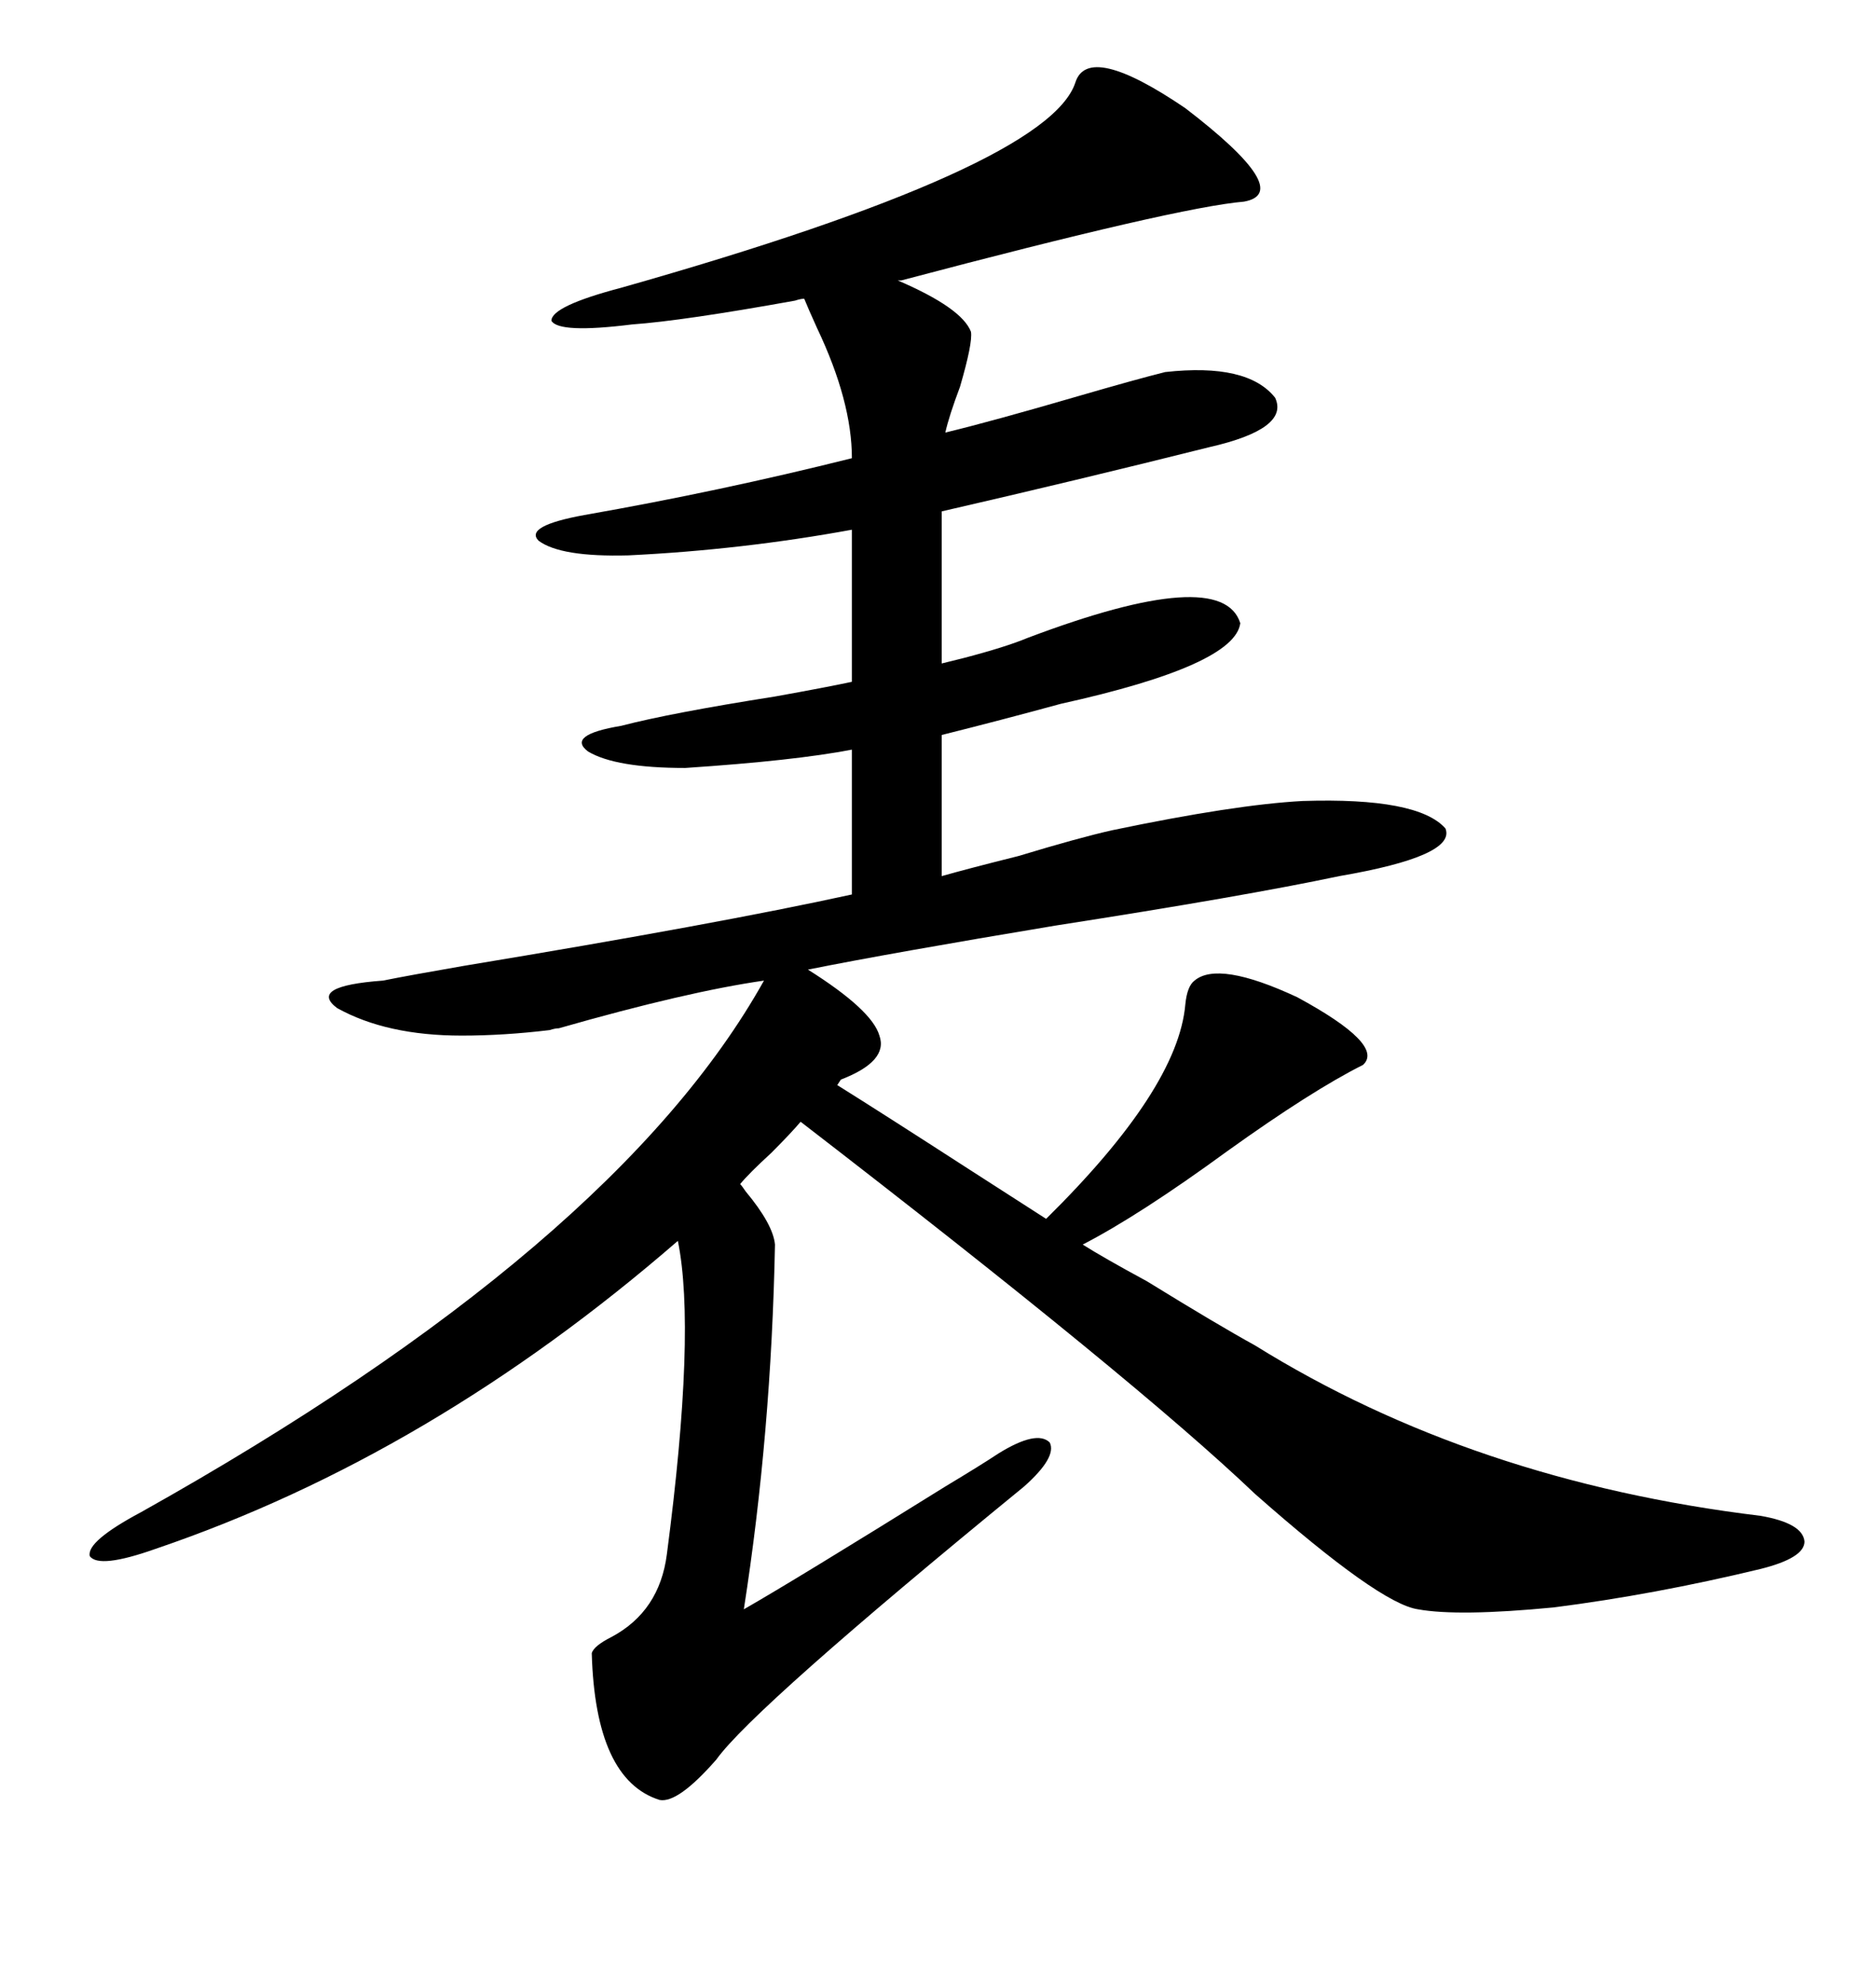 <svg xmlns="http://www.w3.org/2000/svg" xmlns:xlink="http://www.w3.org/1999/xlink" width="300" height="317.285"><path d="M100.49 88.77L100.49 88.77Q89.65 89.06 86.13 86.43L86.13 86.43Q83.79 84.08 93.46 82.32L93.46 82.32Q115.14 78.52 136.23 73.24L136.23 73.24Q136.23 64.16 130.66 52.44L130.66 52.44Q129.20 49.22 128.61 47.75L128.61 47.75Q128.03 47.75 127.15 48.05L127.15 48.05Q109.28 51.27 101.07 51.86L101.07 51.86Q89.36 53.32 88.18 51.27L88.18 51.27Q88.18 48.93 99.32 46.00L99.32 46.00Q167.58 26.66 171.97 13.18L171.97 13.18Q174.02 6.74 189.55 17.29L189.55 17.29Q207.13 30.76 198.93 32.23L198.93 32.23Q188.38 33.11 144.14 44.82L144.14 44.82L143.55 44.82Q153.81 49.22 155.27 53.03L155.27 53.03Q155.57 54.79 153.52 61.82L153.52 61.82Q151.76 66.50 151.17 69.14L151.17 69.14Q158.50 67.38 172.56 63.28L172.56 63.28Q181.64 60.64 186.33 59.47L186.33 59.47Q199.51 58.01 203.91 63.57L203.91 63.57Q206.25 68.55 193.36 71.48L193.36 71.48Q172.27 76.76 150.59 81.74L150.59 81.74L150.59 106.05Q151.76 105.76 154.10 105.18L154.10 105.18Q160.84 103.42 164.36 101.95L164.36 101.95Q195.41 90.23 198.34 99.61L198.34 99.61Q197.46 106.35 169.63 112.50L169.63 112.50Q159.96 115.14 150.59 117.48L150.59 117.48L150.59 140.04Q154.69 138.87 162.89 136.82L162.89 136.82Q172.56 133.89 177.83 132.71L177.83 132.71Q197.46 128.61 208.30 128.03L208.30 128.03Q226.76 127.44 231.15 132.42L231.15 132.42Q232.91 136.82 214.16 140.04L214.16 140.04Q198.93 143.26 168.75 147.95L168.75 147.95Q142.38 152.34 129.20 154.98L129.20 154.98Q139.45 161.43 140.63 165.53L140.63 165.53Q142.09 169.63 134.47 172.56L134.47 172.56L133.89 173.44Q140.92 177.83 154.98 186.91L154.98 186.91Q163.18 192.19 167.29 194.82L167.29 194.82Q188.38 174.02 189.55 160.55L189.55 160.55Q189.84 157.62 191.02 156.74L191.02 156.74Q194.82 153.52 207.42 159.38L207.42 159.38Q221.48 166.99 217.97 170.21L217.97 170.21Q209.77 174.32 196.29 183.98L196.29 183.98Q182.23 194.24 173.14 198.93L173.14 198.93Q176.37 200.98 183.40 204.79L183.40 204.79Q194.82 211.82 200.68 215.04L200.68 215.04Q235.55 236.72 281.54 242.29L281.54 242.29Q288.28 243.46 288.57 246.39L288.57 246.39Q288.57 249.02 281.54 250.78L281.54 250.78Q264.55 254.88 248.44 256.93L248.44 256.93Q233.20 258.40 226.76 257.23L226.76 257.23Q220.61 256.35 200.68 238.77L200.68 238.77Q181.64 220.61 128.03 179.30L128.03 179.30Q126.56 181.05 123.34 184.28L123.34 184.28Q119.82 187.50 118.36 189.26L118.36 189.26Q118.65 189.55 119.24 190.43L119.24 190.43Q123.63 195.70 123.93 198.93L123.93 198.93Q123.34 229.10 118.95 257.23L118.95 257.23Q127.15 252.54 151.17 237.60L151.17 237.60Q157.03 234.08 159.67 232.32L159.67 232.32Q165.82 228.52 167.87 230.57L167.87 230.57Q169.04 232.91 163.77 237.60L163.77 237.60Q120.41 273.05 114.55 281.25L114.55 281.25Q108.40 288.28 105.47 287.70L105.47 287.70Q95.21 284.47 94.63 264.26L94.63 264.26Q94.92 263.09 97.85 261.62L97.85 261.62Q105.47 257.52 106.64 248.44L106.64 248.44Q111.33 212.70 108.40 198.34L108.40 198.34Q68.85 232.62 24.90 247.56L24.90 247.56Q15.82 250.78 14.36 248.73L14.36 248.73Q13.77 246.39 22.56 241.70L22.56 241.70Q98.44 199.22 122.17 156.74L122.17 156.74Q109.86 158.50 89.36 164.36L89.36 164.36Q88.77 164.36 87.89 164.65L87.89 164.65Q80.57 165.53 73.83 165.53L73.83 165.53Q61.82 165.53 53.91 161.13L53.91 161.13Q49.22 157.62 61.23 156.74L61.23 156.74Q65.63 155.86 74.12 154.39L74.12 154.39Q114.84 147.66 136.23 142.97L136.23 142.97L136.23 119.82Q127.15 121.58 109.57 122.75L109.57 122.75Q98.44 122.75 94.04 120.12L94.04 120.12Q90.53 117.48 99.32 116.02L99.32 116.02Q107.23 113.96 123.93 111.33L123.93 111.33Q132.13 109.86 136.23 108.98L136.23 108.98L136.23 84.67Q118.65 87.89 100.49 88.77Z"/></svg>